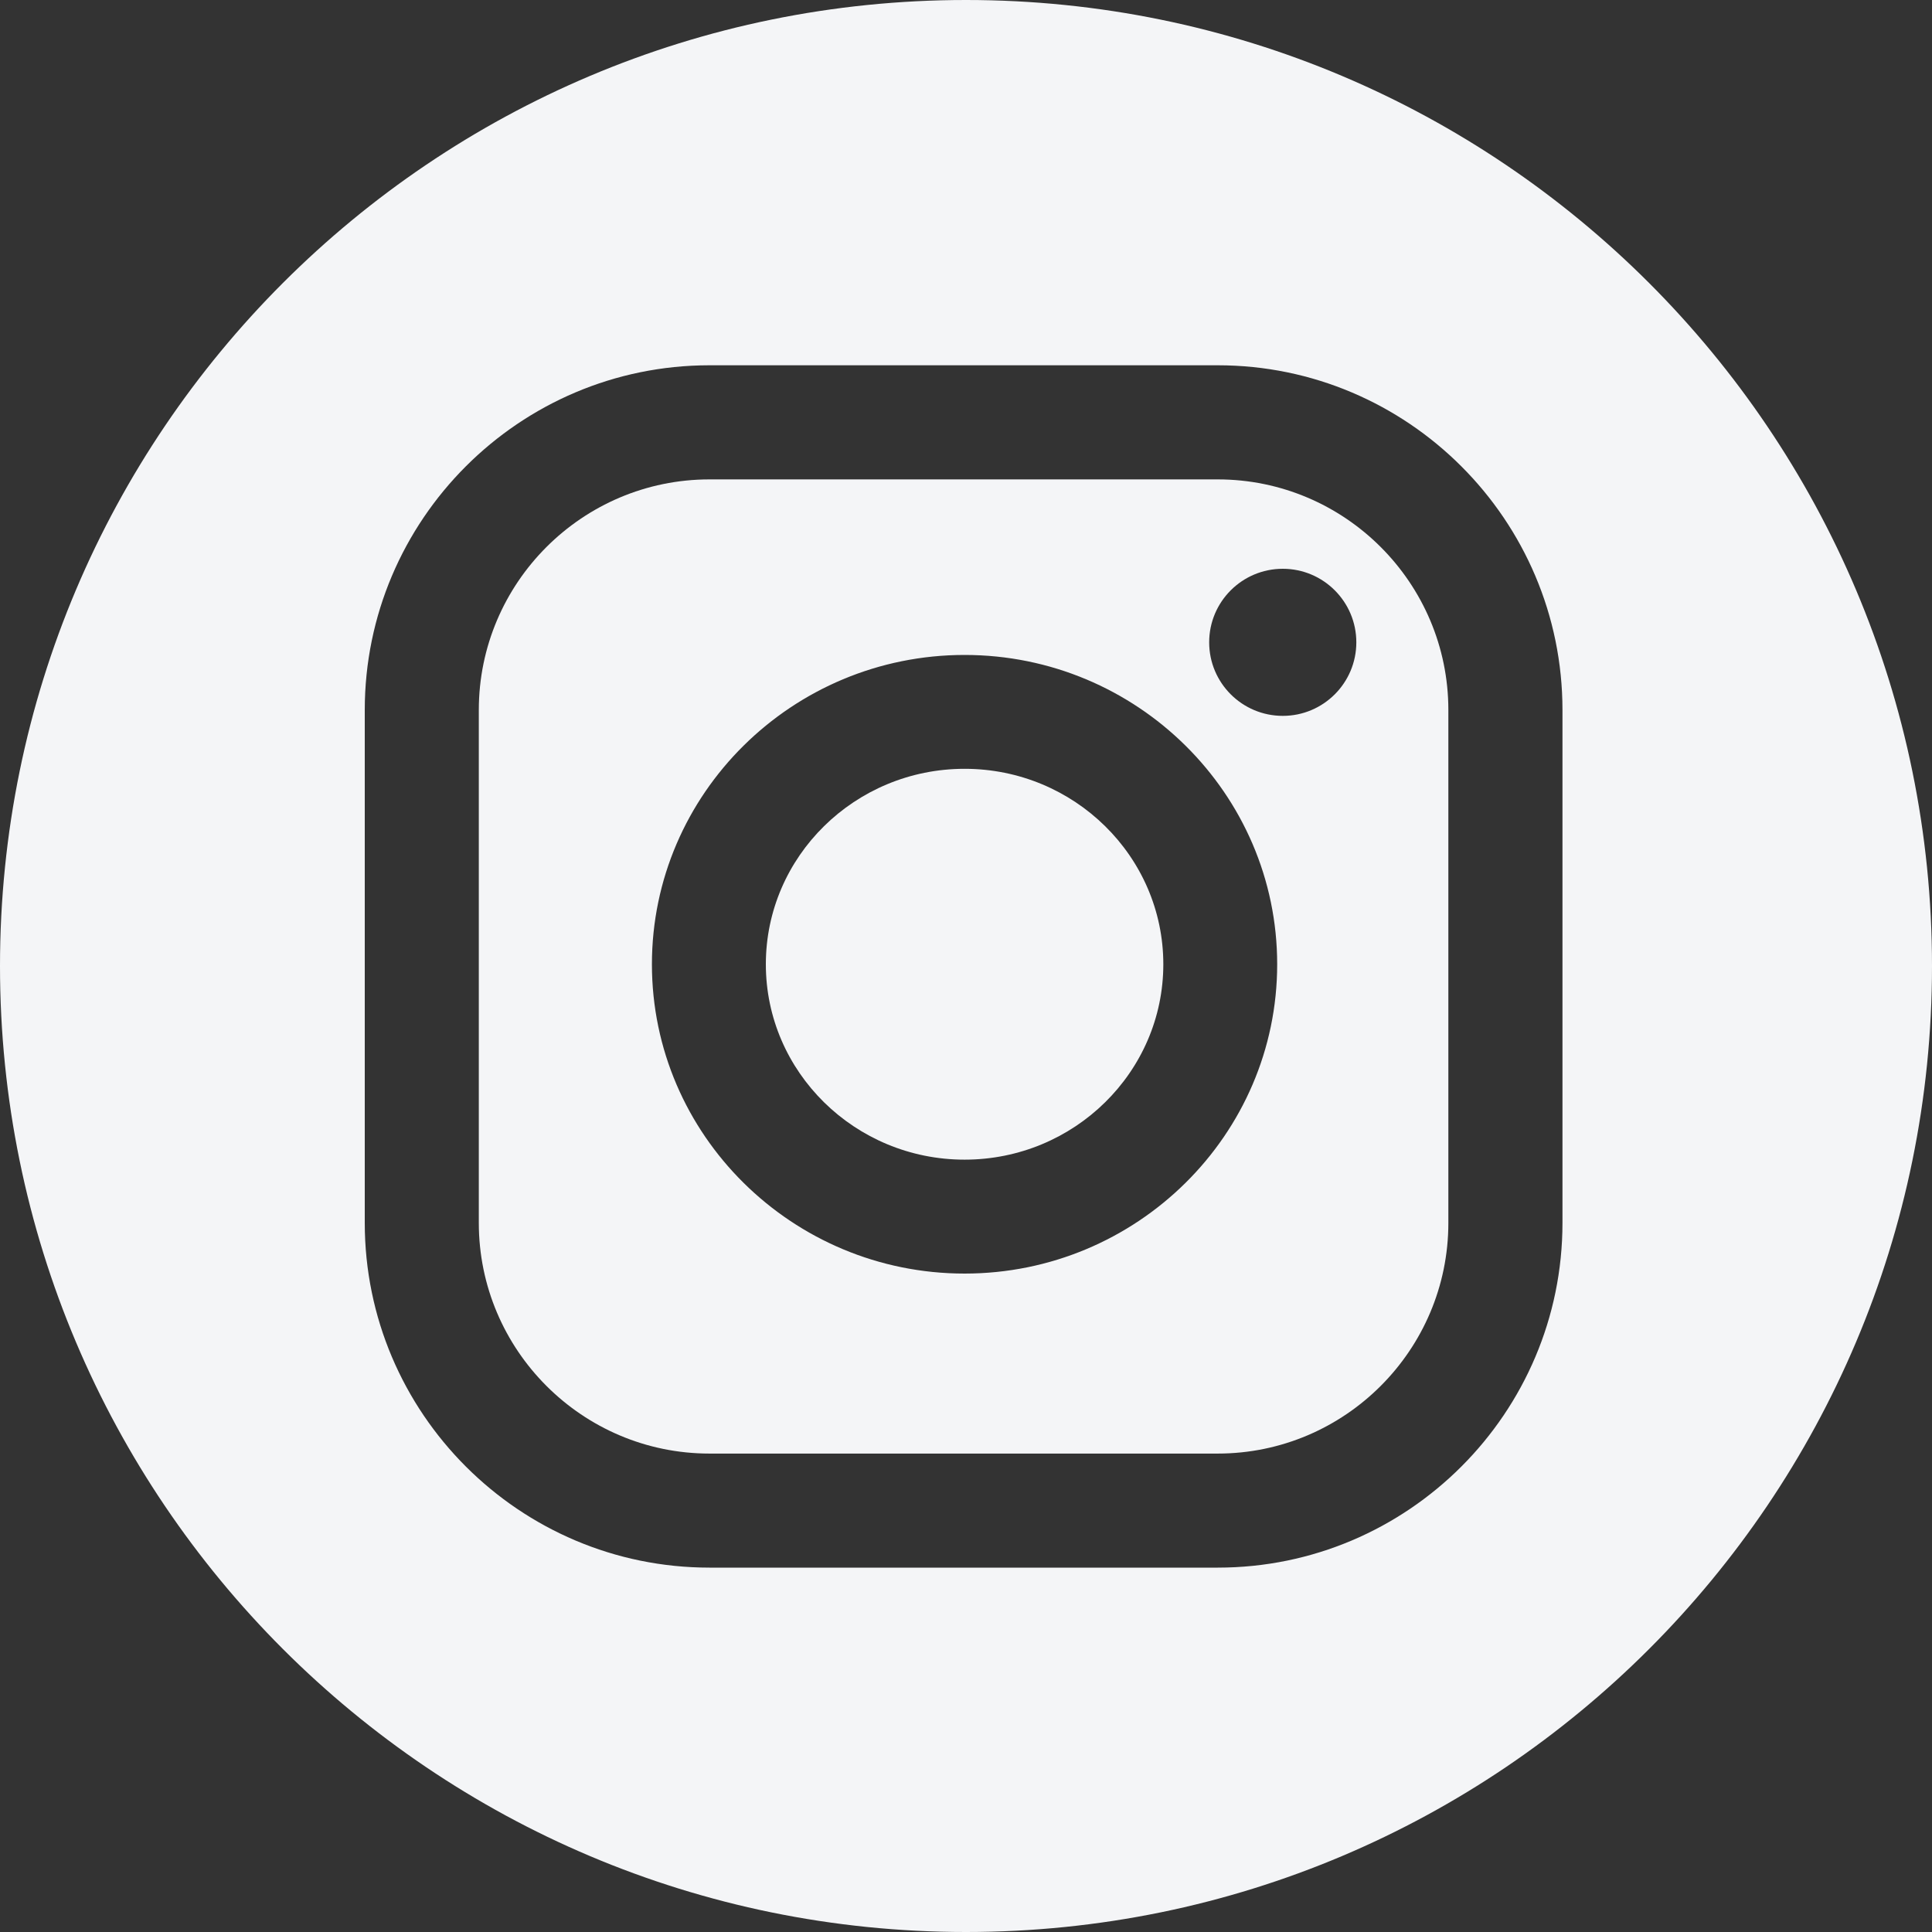 <svg width="30" height="30" viewBox="0 0 30 30" fill="none" xmlns="http://www.w3.org/2000/svg">
<rect x="0" y="0" width="30" height="30" fill="#333333" stroke="none"/>
<path d="M18.908 7.444H11.017C9.042 7.444 7.435 9.051 7.435 11.025V18.989C7.435 20.964 9.042 22.571 11.017 22.571H18.908C20.883 22.571 22.49 20.964 22.49 18.989V11.025C22.49 9.051 20.883 7.444 18.908 7.444ZM14.978 19.776C12.301 19.776 10.123 17.621 10.123 14.973C10.123 12.325 12.301 10.17 14.978 10.17C17.654 10.17 19.832 12.325 19.832 14.973C19.832 17.621 17.654 19.776 14.978 19.776ZM19.919 11.116C19.288 11.116 18.776 10.605 18.776 9.974C18.776 9.343 19.288 8.832 19.919 8.832C20.549 8.832 21.061 9.343 21.061 9.974C21.061 10.605 20.549 11.116 19.919 11.116Z" fill="#F4F5F7"/>
<path d="M15 0C6.716 0 0 6.716 0 15C0 23.284 6.716 30 15 30C23.284 30 30 23.284 30 15C30 6.716 23.284 0 15 0ZM24.262 18.989C24.262 21.941 21.86 24.342 18.909 24.342H11.017C8.065 24.342 5.664 21.94 5.664 18.989V11.025C5.664 8.073 8.065 5.672 11.017 5.672H18.909C21.86 5.672 24.262 8.073 24.262 11.025V18.989Z" fill="#F4F5F7"/>
<path d="M14.978 11.938C13.276 11.938 11.892 13.299 11.892 14.973C11.892 16.646 13.276 18.007 14.978 18.007C16.68 18.007 18.064 16.646 18.064 14.973C18.064 13.299 16.68 11.938 14.978 11.938Z" fill="#F4F5F7"/>
</svg>
